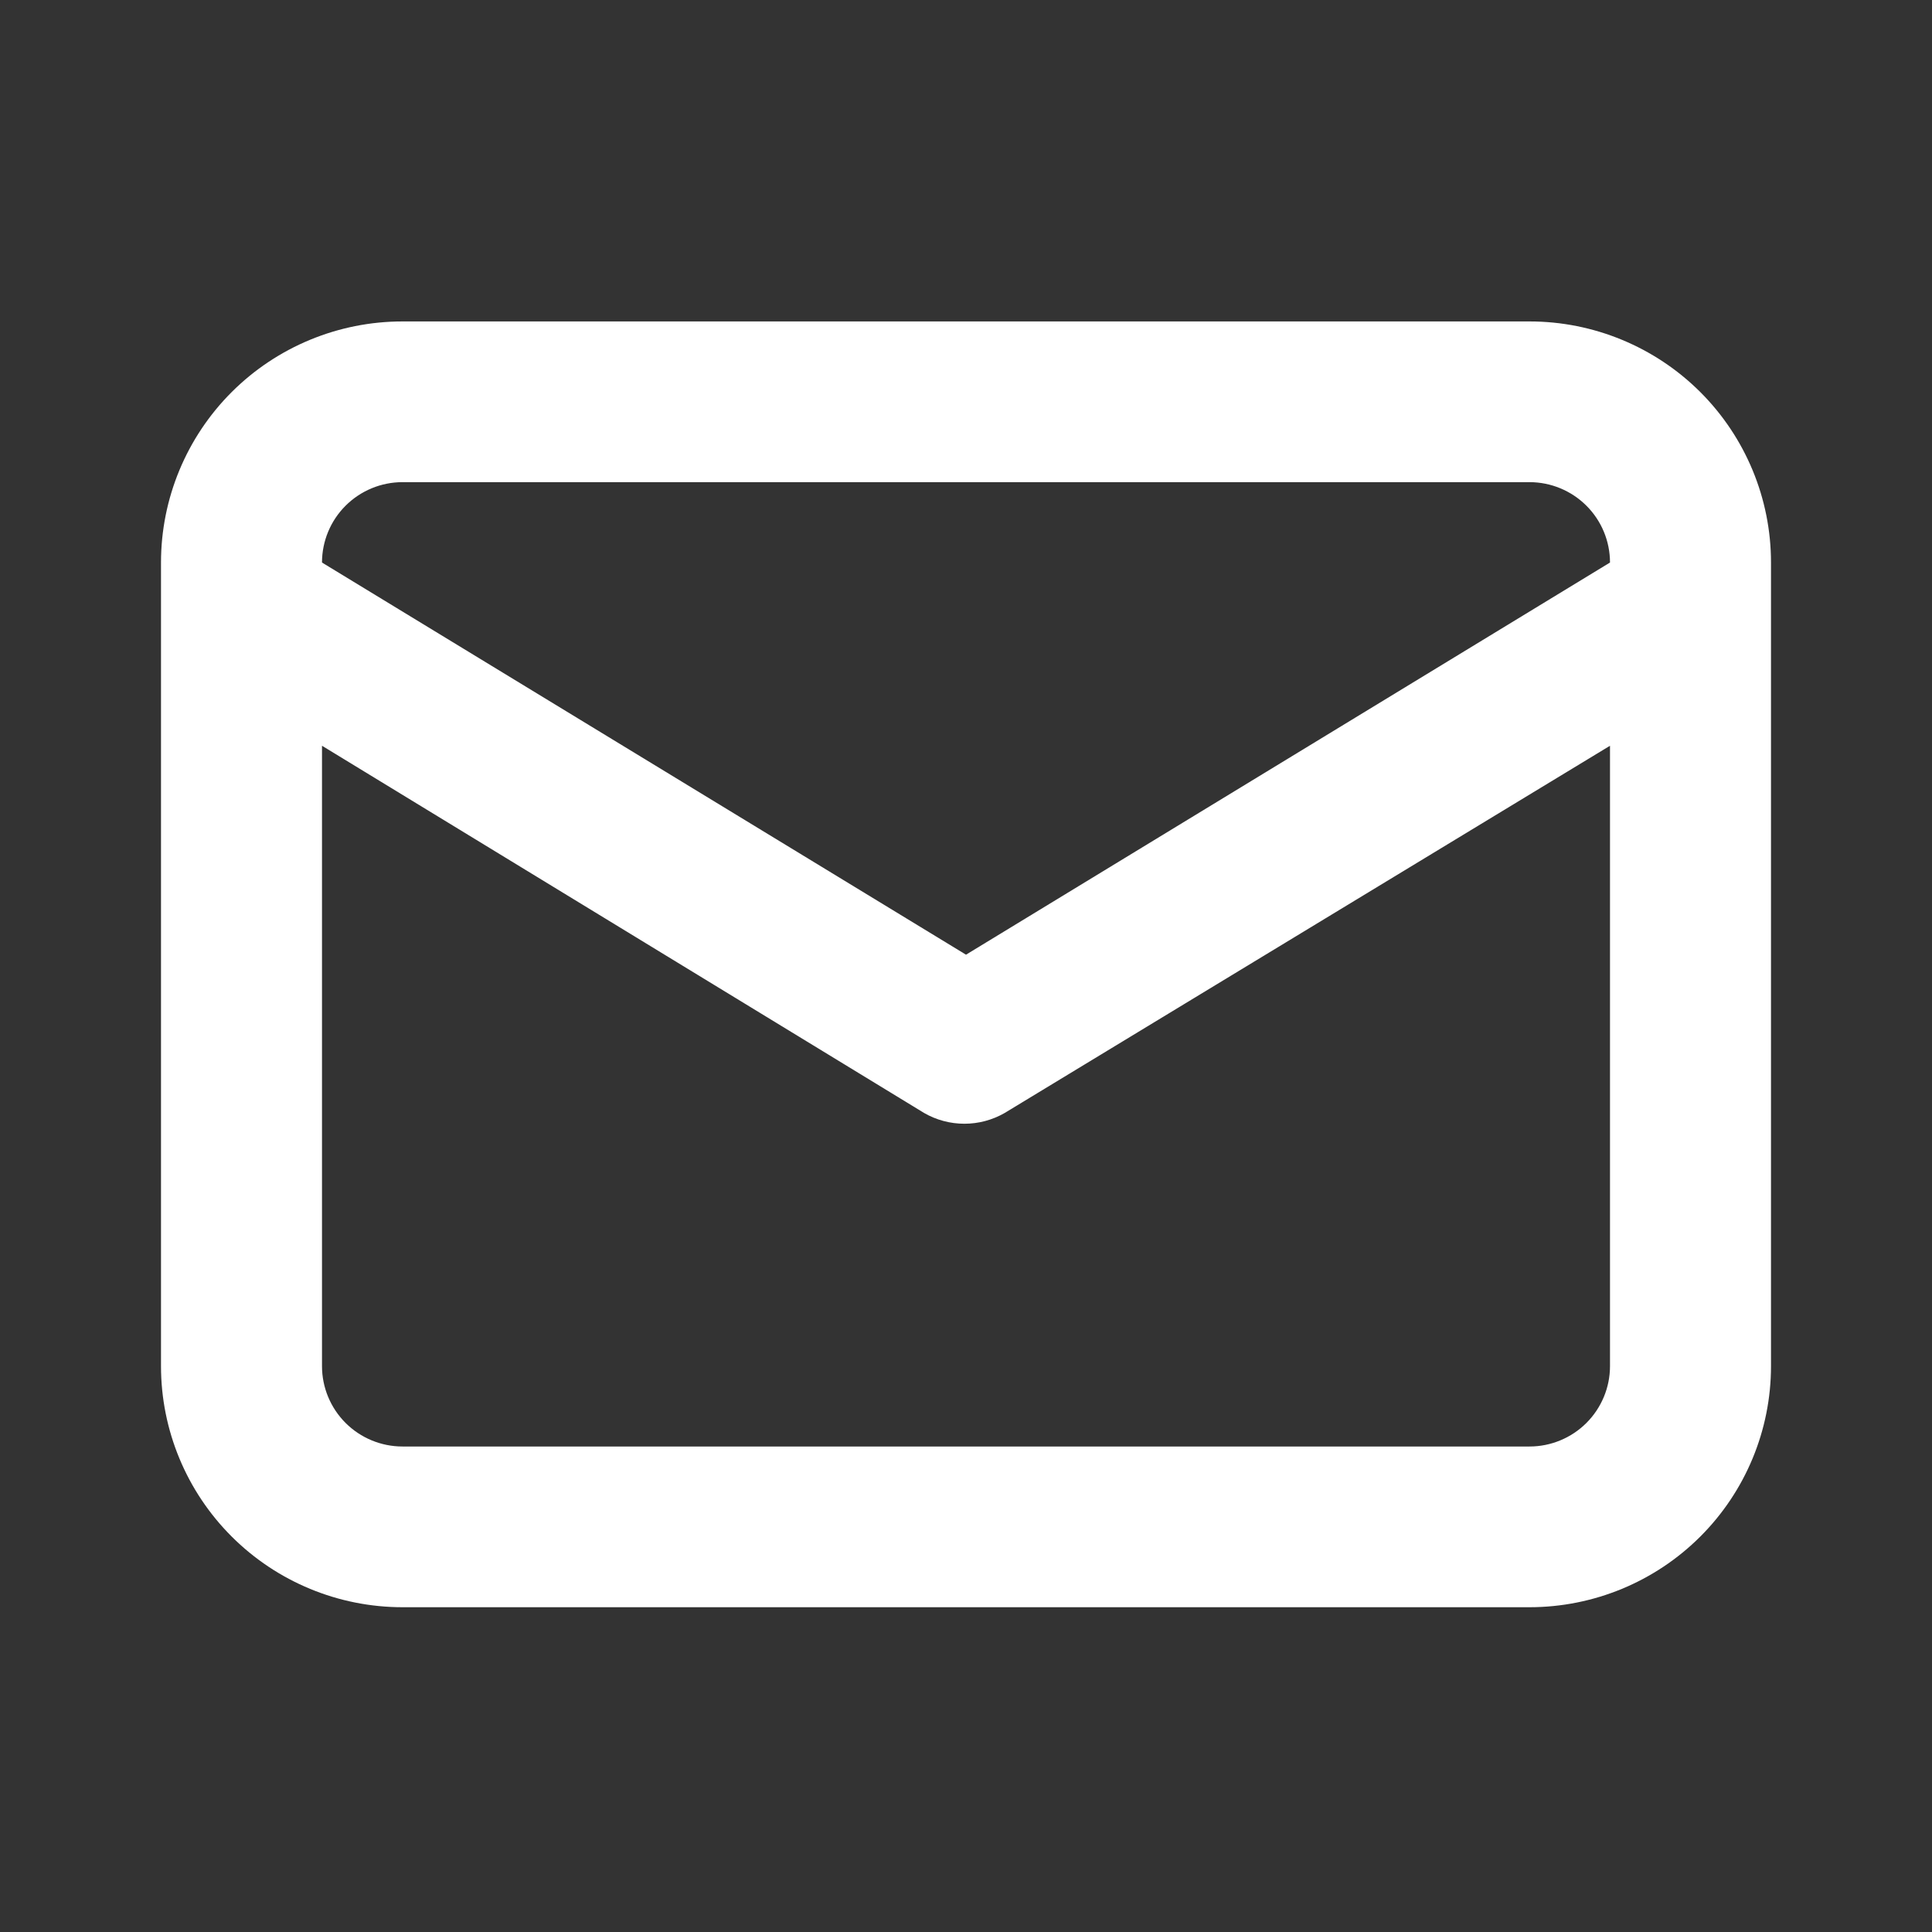 <svg width="48" height="48" viewBox="0 0 48 48" fill="none" xmlns="http://www.w3.org/2000/svg">
<rect x="0" y="0" width="48" height="48" fill="#333333" stroke="none"/>
<path d="M38 7.986H10C8.409 7.986 6.883 8.617 5.757 9.74C4.632 10.864 4 12.387 4 13.976V33.941C4 35.53 4.632 37.053 5.757 38.176C6.883 39.3 8.409 39.931 10 39.931H38C39.591 39.931 41.117 39.3 42.243 38.176C43.368 37.053 44 35.53 44 33.941V13.976C44 12.387 43.368 10.864 42.243 9.74C41.117 8.617 39.591 7.986 38 7.986ZM10 11.979H38C38.53 11.979 39.039 12.19 39.414 12.564C39.789 12.938 40 13.446 40 13.976L24 23.719L8 13.976C8 13.446 8.211 12.938 8.586 12.564C8.961 12.19 9.47 11.979 10 11.979ZM40 33.941C40 34.471 39.789 34.978 39.414 35.353C39.039 35.727 38.53 35.938 38 35.938H10C9.47 35.938 8.961 35.727 8.586 35.353C8.211 34.978 8 34.471 8 33.941V18.528L22.96 27.652C23.264 27.827 23.609 27.919 23.96 27.919C24.311 27.919 24.656 27.827 24.96 27.652L40 18.528V33.941Z" fill="white"/>
</svg>
